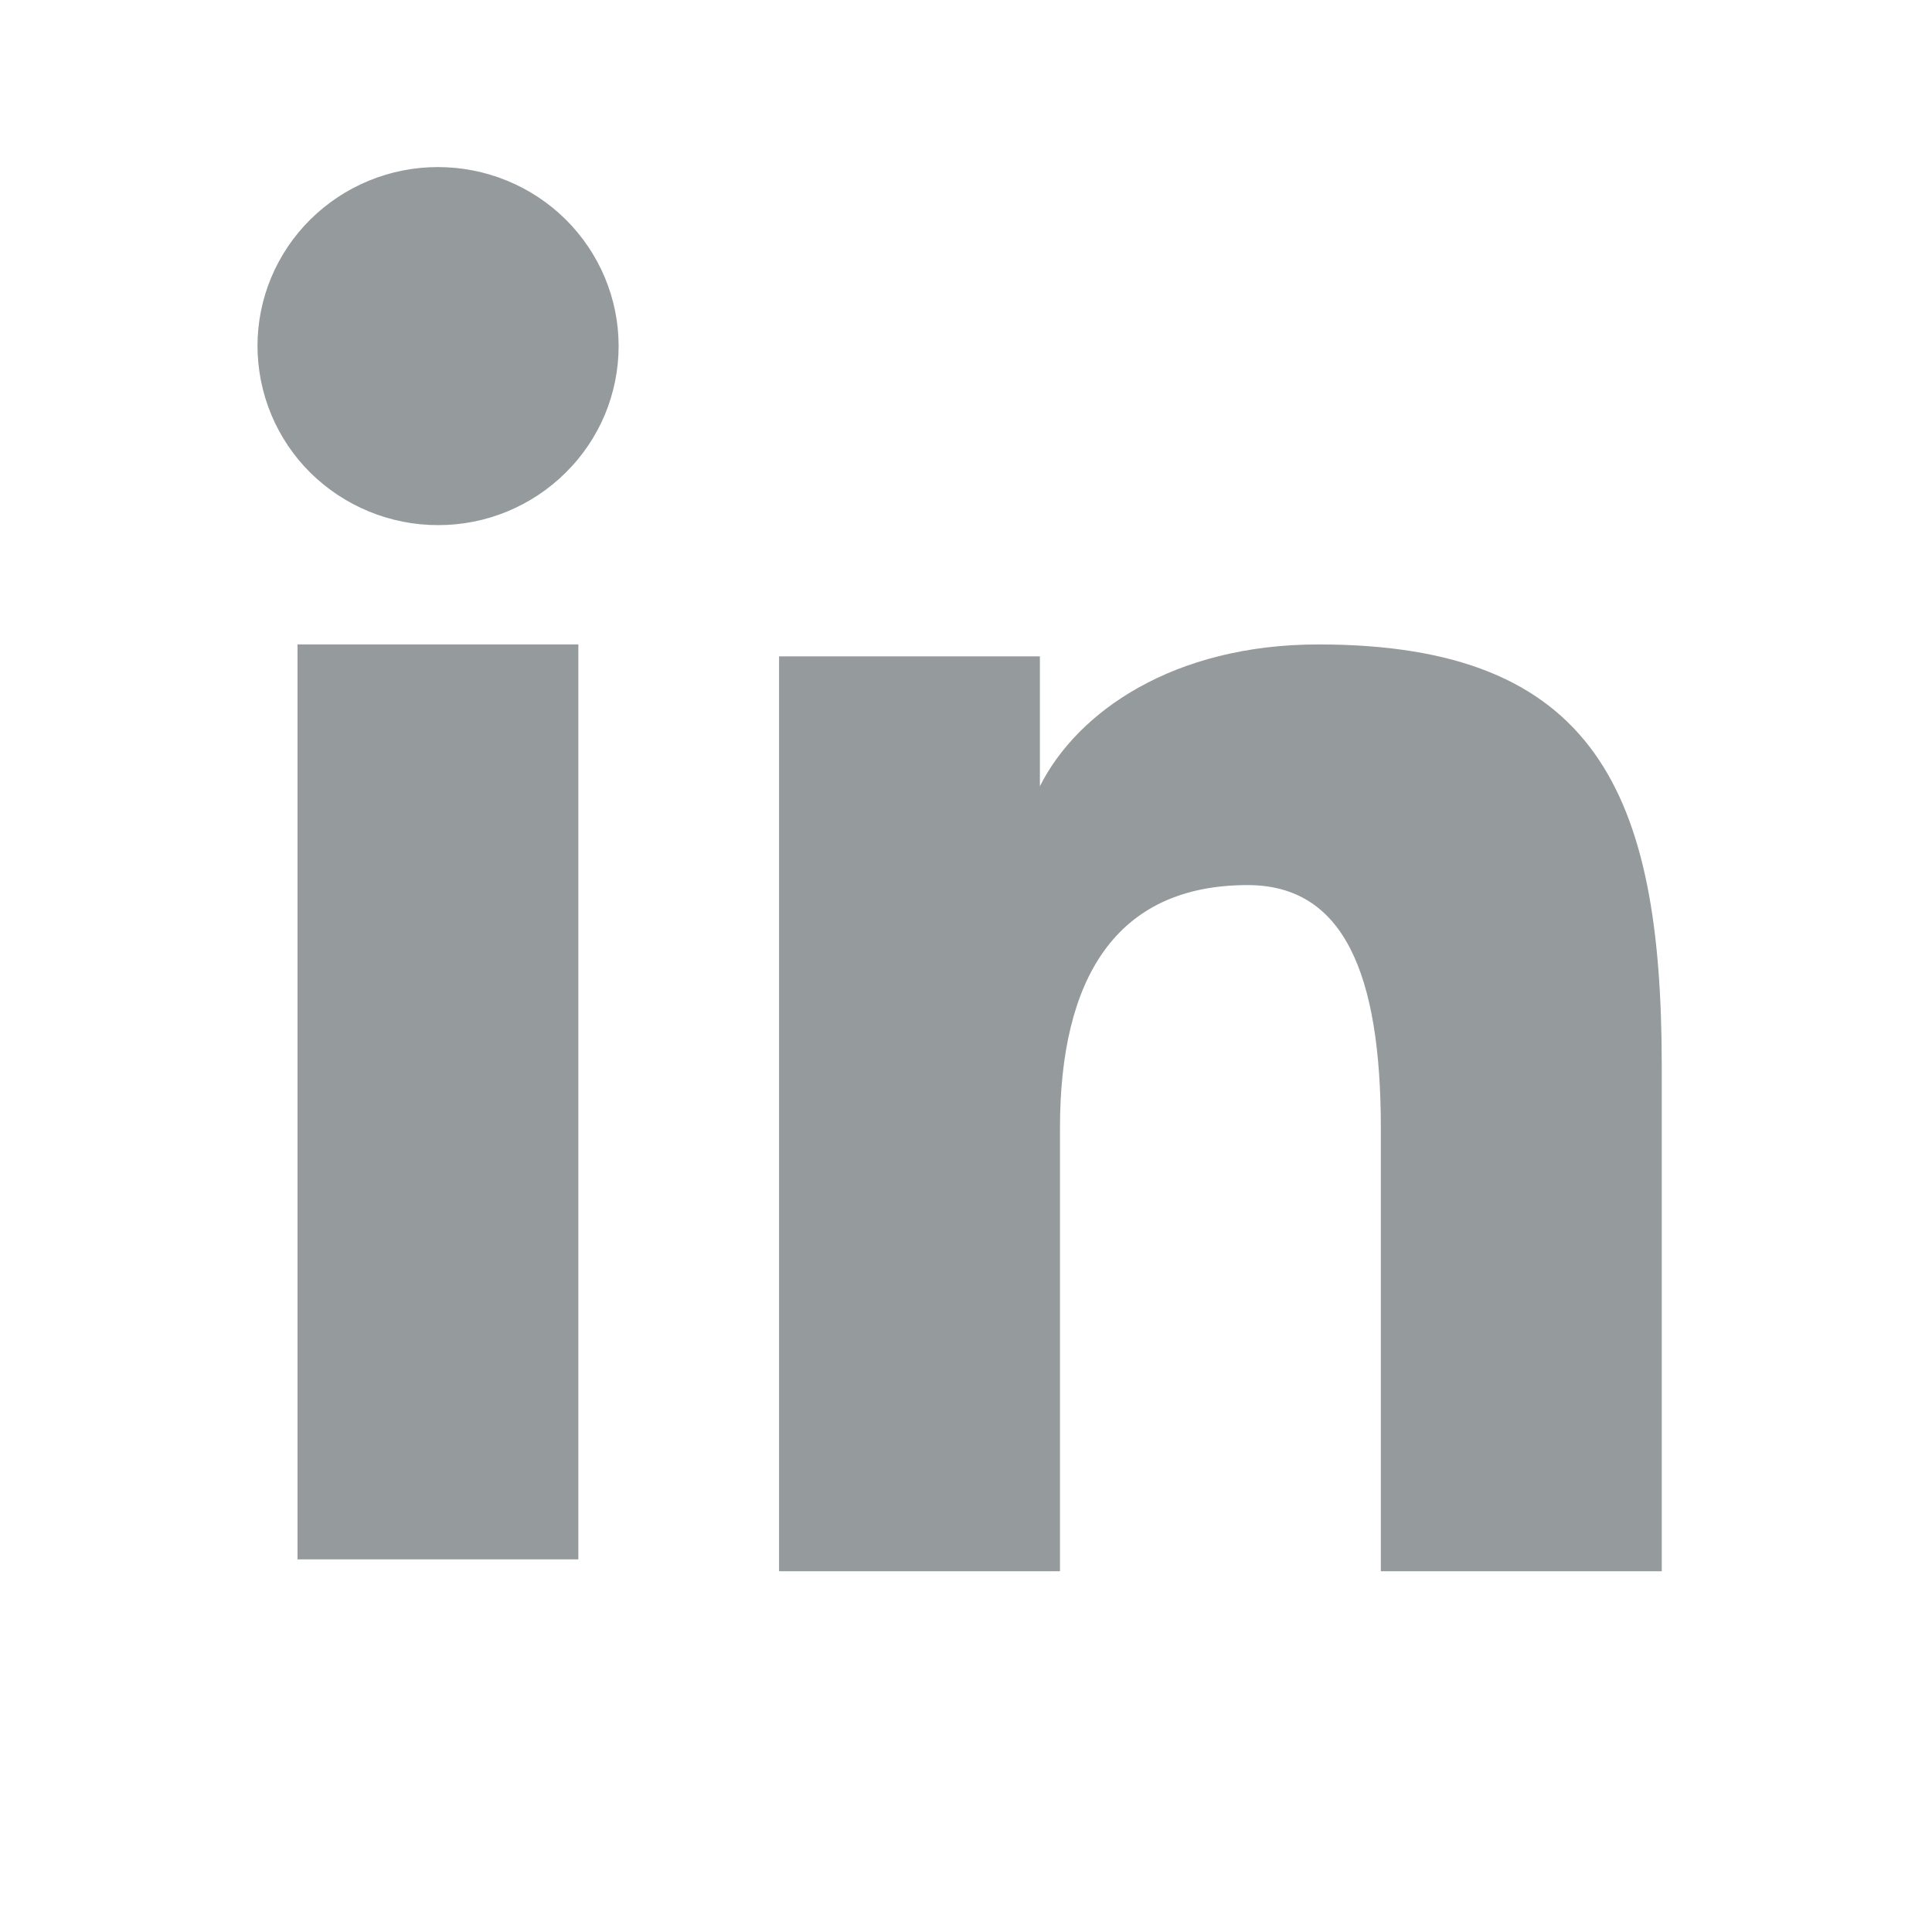 <svg width="25" height="25" viewBox="0 0 25 25" fill="none" xmlns="http://www.w3.org/2000/svg">
<path fill-rule="evenodd" clip-rule="evenodd" d="M10.081 8.493H13.456V10.174C13.942 9.207 15.188 8.339 17.061 8.339C20.65 8.339 21.503 10.263 21.503 13.793V20.332H17.868V14.598C17.868 12.587 17.382 11.453 16.145 11.453C14.429 11.453 13.716 12.675 13.716 14.597V20.332H10.081V8.493ZM3.85 20.178H7.484V8.339H3.85V20.178ZM8.005 4.478C8.005 4.783 7.944 5.085 7.827 5.366C7.709 5.647 7.537 5.902 7.32 6.116C6.881 6.552 6.286 6.797 5.667 6.795C5.049 6.795 4.455 6.551 4.015 6.116C3.799 5.902 3.628 5.647 3.51 5.365C3.393 5.084 3.333 4.783 3.332 4.478C3.332 3.863 3.577 3.275 4.016 2.84C4.456 2.405 5.049 2.161 5.668 2.162C6.287 2.162 6.882 2.406 7.32 2.84C7.758 3.275 8.005 3.863 8.005 4.478Z" fill="#959A9D"/>
</svg>
